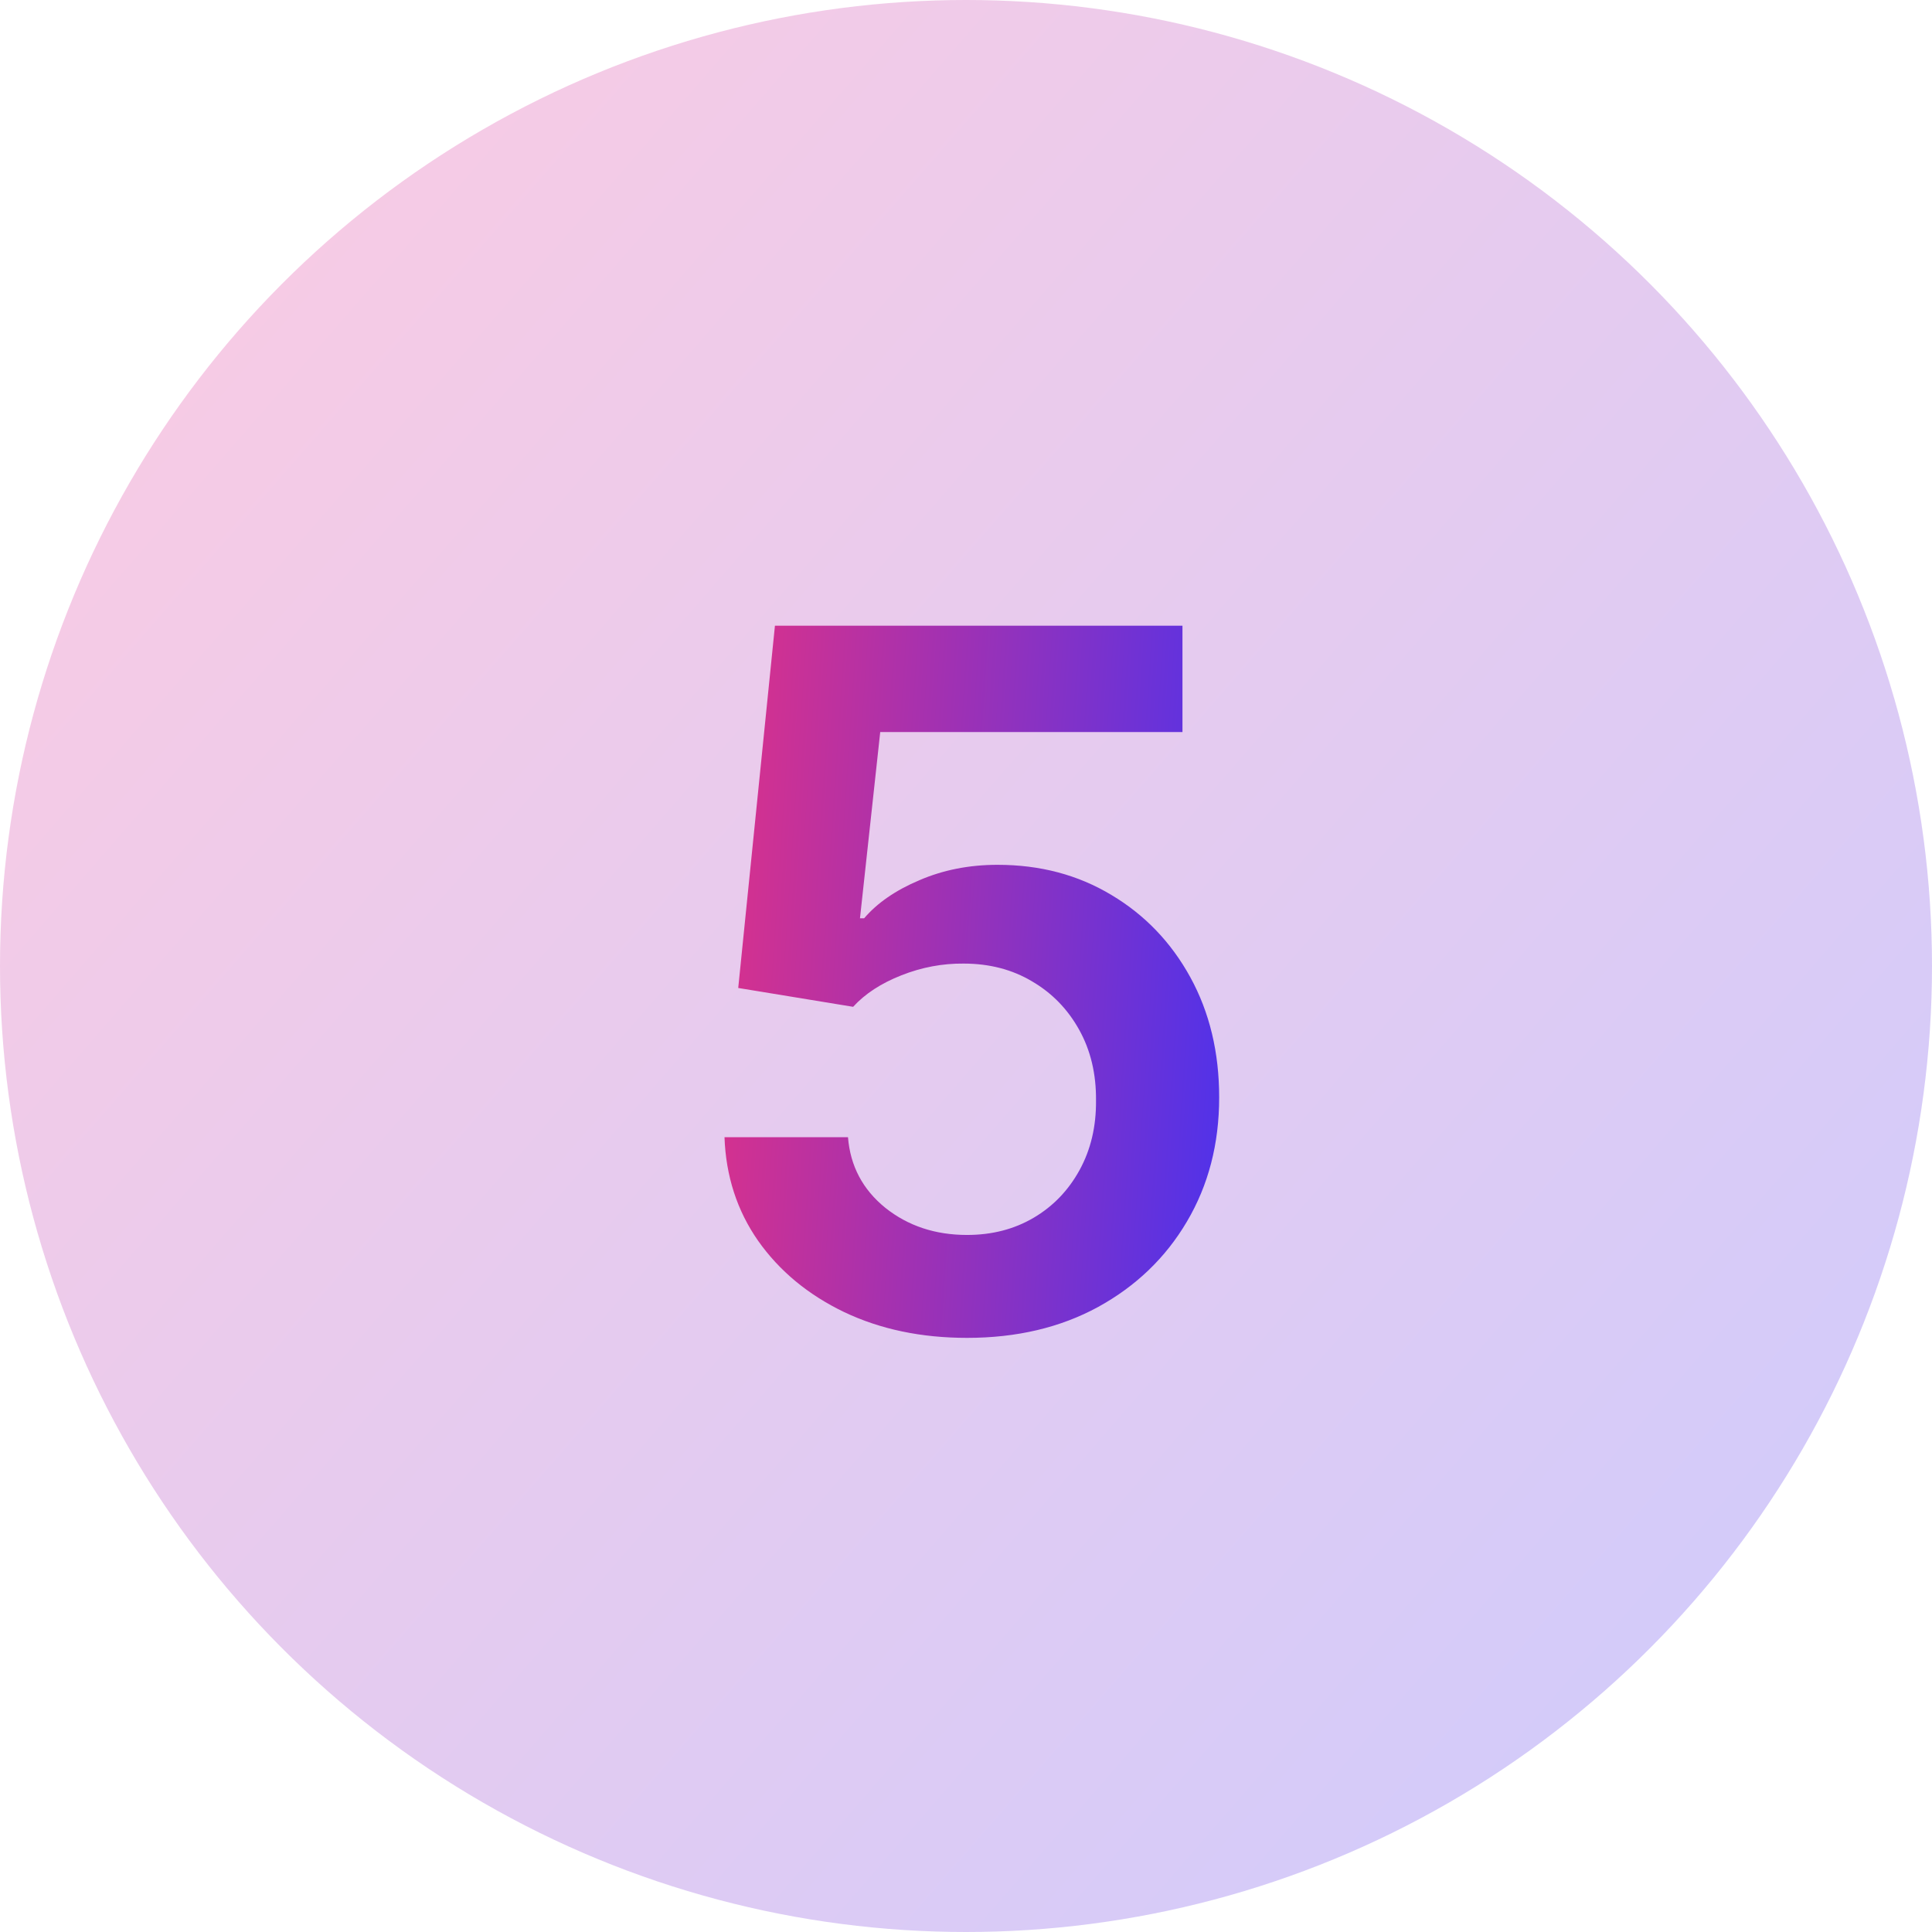 <svg width="48" height="48" viewBox="0 0 48 48" fill="none" xmlns="http://www.w3.org/2000/svg">
    <circle opacity="0.5" cx="24" cy="24" r="24" fill="url(#paint0_linear_756_358)" fill-opacity="0.5"/>

    <path
        d="M24.026 33.239C22.889 33.239 21.872 33.026 20.974 32.599C20.077 32.168 19.364 31.577 18.835 30.827C18.312 30.077 18.034 29.219 18 28.253H21.068C21.125 28.969 21.435 29.554 21.997 30.009C22.56 30.457 23.236 30.682 24.026 30.682C24.645 30.682 25.196 30.54 25.679 30.256C26.162 29.972 26.543 29.577 26.821 29.071C27.099 28.565 27.236 27.989 27.23 27.341C27.236 26.682 27.097 26.097 26.812 25.585C26.528 25.074 26.139 24.673 25.645 24.384C25.151 24.088 24.582 23.94 23.94 23.94C23.418 23.935 22.903 24.031 22.398 24.23C21.892 24.429 21.491 24.69 21.196 25.014L18.341 24.546L19.253 15.546H29.378V18.188H21.869L21.366 22.815H21.469C21.793 22.435 22.25 22.119 22.841 21.869C23.432 21.614 24.079 21.486 24.784 21.486C25.841 21.486 26.784 21.736 27.614 22.236C28.443 22.73 29.097 23.412 29.574 24.281C30.051 25.151 30.29 26.145 30.29 27.264C30.29 28.418 30.023 29.446 29.489 30.349C28.96 31.247 28.224 31.954 27.281 32.472C26.344 32.983 25.259 33.239 24.026 33.239Z"
        fill="url(#paint1_linear_756_358)"
    />

    <defs>
        <linearGradient id="paint0_linear_756_358" x1="0" y1="0" x2="51.096" y2="44.441" gradientUnits="userSpaceOnUse">
            <stop stop-color="#F73188" />
            <stop offset="1" stop-color="#3732FB" />
        </linearGradient>

        <linearGradient id="paint1_linear_756_358" x1="16" y1="7" x2="34.216" y2="8.232" gradientUnits="userSpaceOnUse">
            <stop stop-color="#F73177" />
            <stop offset="1" stop-color="#3732FB" />
        </linearGradient>
    </defs>
</svg>
